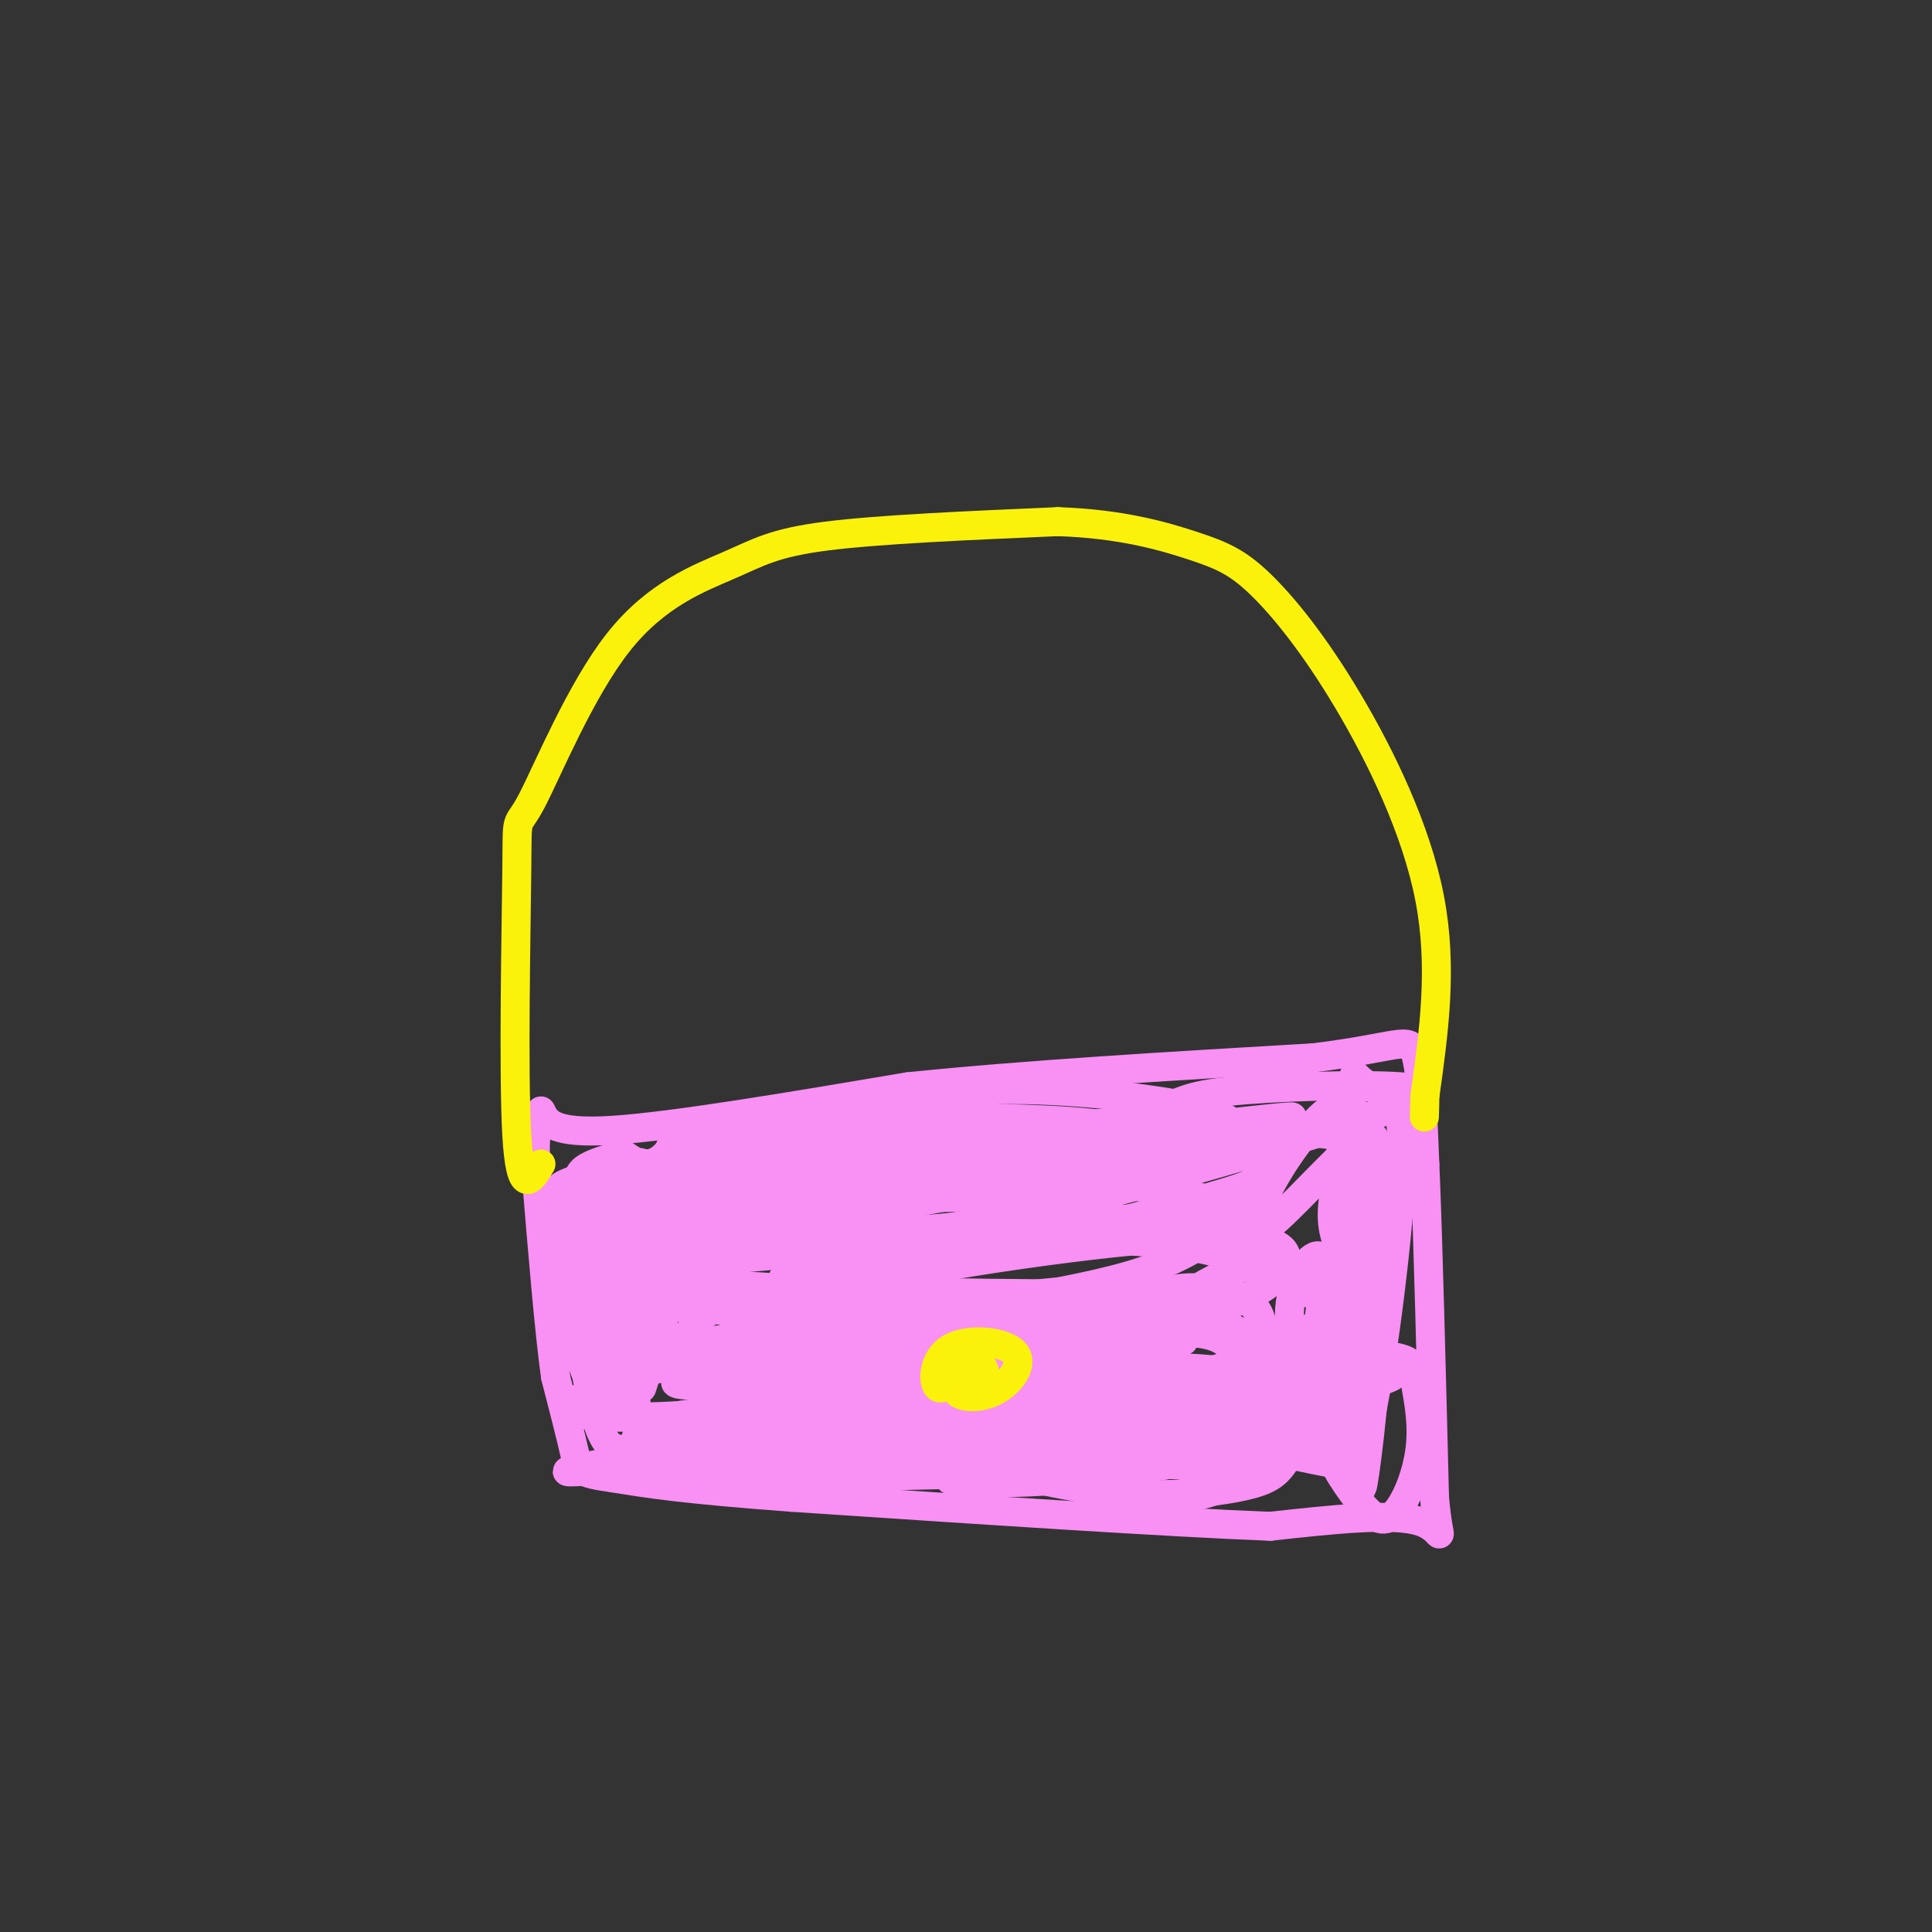 <svg viewBox='0 0 400 400' version='1.1' xmlns='http://www.w3.org/2000/svg' xmlns:xlink='http://www.w3.org/1999/xlink'><rect x="0" y="0" width="400" height="400" fill="#333333" stroke="none"/><g fill='none' stroke='rgb(249,144,244)' stroke-width='6' stroke-linecap='round' stroke-linejoin='round'><path d='M112,230c1.167,2.417 2.333,4.833 15,4c12.667,-0.833 36.833,-4.917 61,-9'/><path d='M188,225c24.167,-2.500 54.083,-4.250 84,-6'/><path d='M272,219c17.644,-2.178 19.756,-4.622 21,-1c1.244,3.622 1.622,13.311 2,23'/><path d='M295,241c0.667,15.333 1.333,42.167 2,69'/><path d='M297,310c1.022,11.800 2.578,6.800 -3,5c-5.578,-1.800 -18.289,-0.400 -31,1'/><path d='M263,316c-21.667,-0.833 -60.333,-3.417 -99,-6'/><path d='M164,310c-22.667,-1.667 -29.833,-2.833 -37,-4'/><path d='M127,306c-7.356,-1.022 -7.244,-1.578 -8,-5c-0.756,-3.422 -2.378,-9.711 -4,-16'/><path d='M115,285c-1.333,-9.667 -2.667,-25.833 -4,-42'/><path d='M111,243c-0.500,-8.833 0.250,-9.917 1,-11'/><path d='M121,247c0.165,12.666 0.331,25.332 2,26c1.669,0.668 4.842,-10.661 6,-17c1.158,-6.339 0.300,-7.689 -2,-6c-2.300,1.689 -6.042,6.416 -7,14c-0.958,7.584 0.869,18.024 2,21c1.131,2.976 1.565,-1.512 2,-6'/><path d='M124,279c-0.341,-7.352 -2.195,-22.733 -4,-29c-1.805,-6.267 -3.562,-3.419 -4,3c-0.438,6.419 0.444,16.409 3,25c2.556,8.591 6.787,15.783 8,7c1.213,-8.783 -0.592,-33.540 -2,-40c-1.408,-6.460 -2.417,5.376 -2,19c0.417,13.624 2.262,29.035 4,27c1.738,-2.035 3.369,-21.518 5,-41'/><path d='M132,250c0.919,-9.727 0.715,-13.545 0,-3c-0.715,10.545 -1.943,35.452 -1,37c0.943,1.548 4.057,-20.262 6,-28c1.943,-7.738 2.717,-1.402 1,9c-1.717,10.402 -5.924,24.871 -5,22c0.924,-2.871 6.980,-23.081 11,-32c4.020,-8.919 6.006,-6.548 7,-4c0.994,2.548 0.997,5.274 1,8'/><path d='M152,259c0.103,2.481 -0.140,4.685 -3,9c-2.860,4.315 -8.339,10.742 -12,12c-3.661,1.258 -5.505,-2.653 -2,-10c3.505,-7.347 12.359,-18.132 10,-21c-2.359,-2.868 -15.931,2.180 -22,3c-6.069,0.820 -4.634,-2.587 -4,-5c0.634,-2.413 0.467,-3.832 2,-5c1.533,-1.168 4.767,-2.084 8,-3'/><path d='M129,239c1.938,0.811 2.785,4.339 26,4c23.215,-0.339 68.800,-4.544 65,-4c-3.800,0.544 -56.985,5.839 -79,7c-22.015,1.161 -12.862,-1.811 -8,-4c4.862,-2.189 5.431,-3.594 6,-5'/><path d='M139,237c1.766,-1.841 3.181,-3.942 28,-5c24.819,-1.058 73.043,-1.071 68,4c-5.043,5.071 -63.354,15.226 -88,19c-24.646,3.774 -15.627,1.166 -11,-1c4.627,-2.166 4.861,-3.891 4,-5c-0.861,-1.109 -2.817,-1.603 14,-4c16.817,-2.397 52.409,-6.699 88,-11'/><path d='M242,234c21.537,-2.603 31.380,-3.611 22,-2c-9.380,1.611 -37.984,5.840 -54,7c-16.016,1.160 -19.444,-0.748 -23,-2c-3.556,-1.252 -7.242,-1.849 -6,-4c1.242,-2.151 7.410,-5.855 19,-7c11.590,-1.145 28.601,0.270 40,2c11.399,1.730 17.184,3.773 15,7c-2.184,3.227 -12.338,7.636 -24,10c-11.662,2.364 -24.831,2.682 -38,3'/><path d='M193,248c-7.146,0.518 -6.011,0.314 -6,-1c0.011,-1.314 -1.102,-3.736 7,-7c8.102,-3.264 25.419,-7.368 42,-8c16.581,-0.632 32.427,2.208 40,3c7.573,0.792 6.872,-0.465 2,4c-4.872,4.465 -13.914,14.650 -17,16c-3.086,1.350 -0.215,-6.137 4,-13c4.215,-6.863 9.776,-13.104 12,-13c2.224,0.104 1.112,6.552 0,13'/><path d='M277,242c-0.463,4.132 -1.620,7.961 -1,12c0.620,4.039 3.019,8.288 5,9c1.981,0.712 3.545,-2.113 4,-10c0.455,-7.887 -0.198,-20.836 -1,-17c-0.802,3.836 -1.755,24.456 -3,30c-1.245,5.544 -2.784,-3.987 -3,-13c-0.216,-9.013 0.892,-17.506 2,-26'/><path d='M280,227c0.332,-5.100 0.163,-4.849 1,-4c0.837,0.849 2.682,2.296 5,3c2.318,0.704 5.110,0.667 4,19c-1.110,18.333 -6.122,55.038 -9,57c-2.878,1.962 -3.621,-30.818 -3,-43c0.621,-12.182 2.606,-3.766 4,3c1.394,6.766 2.197,11.883 3,17'/><path d='M285,279c-0.309,10.544 -2.580,28.403 -3,29c-0.420,0.597 1.011,-16.067 1,-20c-0.011,-3.933 -1.465,4.864 -1,10c0.465,5.136 2.847,6.610 -6,5c-8.847,-1.610 -28.924,-6.305 -49,-11'/><path d='M227,292c-18.770,-2.531 -41.196,-3.359 -59,-5c-17.804,-1.641 -30.986,-4.096 -27,-6c3.986,-1.904 25.139,-3.258 40,-3c14.861,0.258 23.431,2.129 32,4'/><path d='M213,282c1.601,2.089 -10.396,5.313 -19,6c-8.604,0.687 -13.817,-1.161 -17,-2c-3.183,-0.839 -4.338,-0.668 -5,-3c-0.662,-2.332 -0.831,-7.166 -1,-12'/><path d='M175,306c3.145,-2.613 6.290,-5.226 25,-5c18.710,0.226 52.986,3.290 60,3c7.014,-0.290 -13.233,-3.933 -39,-5c-25.767,-1.067 -57.053,0.444 -56,0c1.053,-0.444 34.444,-2.841 53,-3c18.556,-0.159 22.278,1.921 26,4'/><path d='M244,300c5.467,1.417 6.136,2.960 -11,4c-17.136,1.040 -52.076,1.576 -68,2c-15.924,0.424 -12.831,0.735 -10,-1c2.831,-1.735 5.399,-5.515 26,-7c20.601,-1.485 59.233,-0.677 49,-1c-10.233,-0.323 -69.332,-1.779 -85,-3c-15.668,-1.221 12.095,-2.206 27,-2c14.905,0.206 16.953,1.603 19,3'/><path d='M191,295c-3.863,2.427 -23.020,6.996 -37,9c-13.980,2.004 -22.782,1.443 -26,0c-3.218,-1.443 -0.852,-3.768 16,-7c16.852,-3.232 48.190,-7.372 48,-9c-0.190,-1.628 -31.906,-0.746 -45,-1c-13.094,-0.254 -7.564,-1.645 12,-4c19.564,-2.355 53.161,-5.673 56,-5c2.839,0.673 -25.081,5.336 -53,10'/><path d='M162,288c-12.244,1.644 -16.356,0.756 -17,0c-0.644,-0.756 2.178,-1.378 5,-2'/><path d=''/><path d=''/><path d='M118,264c1.713,10.909 3.426,21.818 5,28c1.574,6.182 3.010,7.636 5,8c1.990,0.364 4.536,-0.364 4,-7c-0.536,-6.636 -4.153,-19.182 -6,-23c-1.847,-3.818 -1.923,1.091 -2,6'/><path d='M178,263c-3.177,-2.437 -6.353,-4.875 5,-6c11.353,-1.125 37.236,-0.939 52,0c14.764,0.939 18.409,2.630 24,5c5.591,2.370 13.128,5.417 15,8c1.872,2.583 -1.921,4.701 -8,8c-6.079,3.299 -14.445,7.778 -28,11c-13.555,3.222 -32.301,5.185 -43,6c-10.699,0.815 -13.352,0.481 -16,0c-2.648,-0.481 -5.291,-1.108 -6,-2c-0.709,-0.892 0.514,-2.048 0,-4c-0.514,-1.952 -2.767,-4.698 17,-8c19.767,-3.302 61.553,-7.158 52,-9c-9.553,-1.842 -70.444,-1.669 -87,-1c-16.556,0.669 11.222,1.835 39,3'/><path d='M194,274c19.355,0.926 48.241,1.740 31,1c-17.241,-0.740 -80.611,-3.036 -100,-6c-19.389,-2.964 5.203,-6.596 34,-9c28.797,-2.404 61.797,-3.578 58,-4c-3.797,-0.422 -44.393,-0.091 -65,1c-20.607,1.091 -21.224,2.942 -7,2c14.224,-0.942 43.291,-4.677 68,-6c24.709,-1.323 45.060,-0.235 39,1c-6.060,1.235 -38.530,2.618 -71,4'/><path d='M181,258c-14.560,0.793 -15.461,0.775 -14,-1c1.461,-1.775 5.284,-5.306 21,-9c15.716,-3.694 43.326,-7.552 40,-9c-3.326,-1.448 -37.589,-0.488 -58,2c-20.411,2.488 -26.970,6.503 -33,9c-6.030,2.497 -11.533,3.474 7,1c18.533,-2.474 61.101,-8.401 77,-11c15.899,-2.599 5.131,-1.870 -1,-3c-6.131,-1.130 -7.623,-4.117 -28,-3c-20.377,1.117 -59.640,6.339 -72,10c-12.360,3.661 2.183,5.760 25,5c22.817,-0.760 53.909,-4.380 85,-8'/><path d='M230,241c17.680,-1.707 19.379,-1.974 3,-1c-16.379,0.974 -50.837,3.189 -75,6c-24.163,2.811 -38.029,6.217 -41,9c-2.971,2.783 4.955,4.942 12,7c7.045,2.058 13.208,4.013 40,5c26.792,0.987 74.212,1.005 80,1c5.788,-0.005 -30.056,-0.032 -54,2c-23.944,2.032 -35.990,6.122 -41,9c-5.010,2.878 -2.986,4.545 19,4c21.986,-0.545 63.934,-3.301 71,-5c7.066,-1.699 -20.752,-2.342 -37,-2c-16.248,0.342 -20.928,1.669 -26,4c-5.072,2.331 -10.536,5.665 -16,9'/><path d='M165,289c2.444,3.778 16.553,8.723 29,11c12.447,2.277 23.232,1.884 36,1c12.768,-0.884 27.521,-2.261 36,-4c8.479,-1.739 10.686,-3.842 9,-6c-1.686,-2.158 -7.264,-4.373 -15,-6c-7.736,-1.627 -17.630,-2.666 -32,-1c-14.370,1.666 -33.218,6.038 -39,9c-5.782,2.962 1.501,4.514 9,6c7.499,1.486 15.214,2.906 31,2c15.786,-0.906 39.643,-4.137 45,-6c5.357,-1.863 -7.787,-2.357 -19,-2c-11.213,0.357 -20.494,1.564 -31,4c-10.506,2.436 -22.238,6.100 -26,8c-3.762,1.900 0.445,2.035 7,2c6.555,-0.035 15.457,-0.240 26,-2c10.543,-1.760 22.727,-5.074 29,-9c6.273,-3.926 6.637,-8.463 7,-13'/><path d='M267,283c-3.374,-4.740 -15.307,-10.090 -25,-13c-9.693,-2.910 -17.144,-3.381 -28,-2c-10.856,1.381 -25.116,4.615 -27,7c-1.884,2.385 8.607,3.923 19,4c10.393,0.077 20.687,-1.305 29,-3c8.313,-1.695 14.644,-3.703 20,-6c5.356,-2.297 9.739,-4.883 11,-8c1.261,-3.117 -0.598,-6.763 -19,-6c-18.402,0.763 -53.348,5.937 -71,10c-17.652,4.063 -18.010,7.016 -18,9c0.010,1.984 0.387,3.001 6,4c5.613,0.999 16.463,1.981 32,0c15.537,-1.981 35.762,-6.926 48,-11c12.238,-4.074 16.488,-7.278 16,-11c-0.488,-3.722 -5.714,-7.961 -15,-10c-9.286,-2.039 -22.633,-1.876 -34,-1c-11.367,0.876 -20.753,2.467 -29,5c-8.247,2.533 -15.356,6.010 -17,8c-1.644,1.990 2.178,2.495 6,3'/><path d='M171,262c5.779,0.392 17.226,-0.127 33,-3c15.774,-2.873 35.876,-8.101 46,-11c10.124,-2.899 10.271,-3.470 11,-5c0.729,-1.530 2.041,-4.018 1,-6c-1.041,-1.982 -4.436,-3.456 -19,-3c-14.564,0.456 -40.296,2.843 -59,7c-18.704,4.157 -30.380,10.083 -30,13c0.380,2.917 12.817,2.825 25,2c12.183,-0.825 24.112,-2.381 43,-7c18.888,-4.619 44.735,-12.300 59,-17c14.265,-4.700 16.948,-6.419 9,-7c-7.948,-0.581 -26.527,-0.024 -36,1c-9.473,1.024 -9.840,2.517 -19,6c-9.160,3.483 -27.113,8.958 -40,14c-12.887,5.042 -20.709,9.652 -26,13c-5.291,3.348 -8.050,5.433 -7,8c1.050,2.567 5.910,5.616 15,6c9.090,0.384 22.409,-1.897 34,-4c11.591,-2.103 21.455,-4.030 29,-7c7.545,-2.970 12.773,-6.985 18,-11'/><path d='M258,251c-9.384,-0.131 -41.845,5.042 -63,10c-21.155,4.958 -31.005,9.701 -38,13c-6.995,3.299 -11.136,5.156 4,5c15.136,-0.156 49.547,-2.323 67,-4c17.453,-1.677 17.946,-2.863 13,-4c-4.946,-1.137 -15.333,-2.223 -32,-1c-16.667,1.223 -39.615,4.756 -57,7c-17.385,2.244 -29.206,3.199 -6,1c23.206,-2.199 81.440,-7.554 87,-8c5.560,-0.446 -41.554,4.015 -69,8c-27.446,3.985 -35.223,7.492 -43,11'/><path d='M121,289c-6.890,3.126 -2.616,5.442 21,4c23.616,-1.442 66.574,-6.644 63,-5c-3.574,1.644 -53.678,10.132 -75,14c-21.322,3.868 -13.860,3.117 10,1c23.860,-2.117 64.117,-5.598 83,-7c18.883,-1.402 16.392,-0.724 4,0c-12.392,0.724 -34.683,1.492 -33,2c1.683,0.508 27.342,0.754 53,1'/><path d=''/><path d='M240,288c6.043,-2.613 12.086,-5.226 19,-6c6.914,-0.774 14.699,0.292 22,1c7.301,0.708 14.119,1.057 -3,5c-17.119,3.943 -58.176,11.480 -57,11c1.176,-0.480 44.586,-8.975 47,-8c2.414,0.975 -36.167,11.422 -42,14c-5.833,2.578 21.084,-2.711 48,-8'/><path d='M274,297c-1.553,3.407 -29.435,15.924 -28,12c1.435,-3.924 32.188,-24.289 36,-26c3.812,-1.711 -19.316,15.234 -24,16c-4.684,0.766 9.076,-14.646 15,-22c5.924,-7.354 4.010,-6.652 3,-9c-1.010,-2.348 -1.118,-7.748 -3,-8c-1.882,-0.252 -5.538,4.642 -6,11c-0.462,6.358 2.269,14.179 5,22'/><path d='M272,293c2.288,4.488 5.508,4.709 8,3c2.492,-1.709 4.256,-5.349 5,-9c0.744,-3.651 0.468,-7.313 -1,-11c-1.468,-3.687 -4.128,-7.401 -6,-10c-1.872,-2.599 -2.955,-4.085 -4,1c-1.045,5.085 -2.053,16.741 -1,25c1.053,8.259 4.167,13.122 7,17c2.833,3.878 5.385,6.773 8,5c2.615,-1.773 5.293,-8.212 6,-14c0.707,-5.788 -0.556,-10.923 -1,-14c-0.444,-3.077 -0.069,-4.095 -4,-5c-3.931,-0.905 -12.167,-1.696 -18,1c-5.833,2.696 -9.263,8.880 -7,10c2.263,1.120 10.218,-2.823 14,-6c3.782,-3.177 3.391,-5.589 3,-8'/><path d='M281,278c0.721,-2.359 1.022,-4.256 -2,-7c-3.022,-2.744 -9.368,-6.333 -14,-8c-4.632,-1.667 -7.550,-1.410 -14,2c-6.450,3.410 -16.432,9.974 -21,15c-4.568,5.026 -3.721,8.514 -3,11c0.721,2.486 1.317,3.971 3,5c1.683,1.029 4.454,1.604 10,0c5.546,-1.604 13.868,-5.386 18,-8c4.132,-2.614 4.074,-4.059 4,-7c-0.074,-2.941 -0.163,-7.380 -2,-10c-1.837,-2.620 -5.423,-3.423 -9,-4c-3.577,-0.577 -7.145,-0.927 -15,2c-7.855,2.927 -19.997,9.132 -24,13c-4.003,3.868 0.133,5.397 11,1c10.867,-4.397 28.464,-14.722 24,-14c-4.464,0.722 -30.990,12.492 -44,17c-13.010,4.508 -12.505,1.754 -12,-1'/><path d='M191,285c-2.000,-0.167 -1.000,-0.083 0,0'/><path d='M254,277c11.272,5.055 22.545,10.109 26,13c3.455,2.891 -0.906,3.618 -11,5c-10.094,1.382 -25.919,3.417 -38,2c-12.081,-1.417 -20.418,-6.287 -22,-10c-1.582,-3.713 3.592,-6.271 10,-8c6.408,-1.729 14.051,-2.631 20,-3c5.949,-0.369 10.205,-0.205 13,1c2.795,1.205 4.131,3.452 5,5c0.869,1.548 1.272,2.399 -2,5c-3.272,2.601 -10.219,6.954 -16,10c-5.781,3.046 -10.397,4.786 -21,4c-10.603,-0.786 -27.193,-4.097 -34,-6c-6.807,-1.903 -3.833,-2.397 4,-4c7.833,-1.603 20.524,-4.315 29,-5c8.476,-0.685 12.738,0.658 17,2'/><path d='M234,288c7.505,1.221 17.769,3.275 24,5c6.231,1.725 8.429,3.123 9,5c0.571,1.877 -0.486,4.235 -2,6c-1.514,1.765 -3.484,2.937 -9,4c-5.516,1.063 -14.576,2.018 -25,1c-10.424,-1.018 -22.212,-4.009 -34,-7'/></g>
<g fill='none' stroke='rgb(251,242,11)' stroke-width='6' stroke-linecap='round' stroke-linejoin='round'><path d='M199,284c-2.045,2.142 -4.090,4.284 -5,3c-0.910,-1.284 -0.686,-5.993 3,-8c3.686,-2.007 10.833,-1.311 13,1c2.167,2.311 -0.647,6.238 -4,8c-3.353,1.762 -7.244,1.361 -8,0c-0.756,-1.361 1.622,-3.680 4,-6'/><path d='M202,282c1.155,-0.344 2.041,1.794 2,3c-0.041,1.206 -1.011,1.478 -3,1c-1.989,-0.478 -4.997,-1.708 -5,-3c-0.003,-1.292 2.998,-2.646 6,-4'/><path d='M112,241c-2.124,3.505 -4.249,7.009 -5,-6c-0.751,-13.009 -0.129,-42.532 0,-55c0.129,-12.468 -0.236,-7.882 3,-14c3.236,-6.118 10.074,-22.939 18,-33c7.926,-10.061 16.942,-13.363 23,-16c6.058,-2.637 9.160,-4.611 20,-6c10.840,-1.389 29.420,-2.195 48,-3'/><path d='M219,108c13.137,0.432 21.979,3.014 28,5c6.021,1.986 9.222,3.378 14,8c4.778,4.622 11.132,12.475 18,24c6.868,11.525 14.248,26.721 17,41c2.752,14.279 0.876,27.639 -1,41'/><path d='M295,227c-0.167,7.000 -0.083,4.000 0,1'/></g>
</svg>